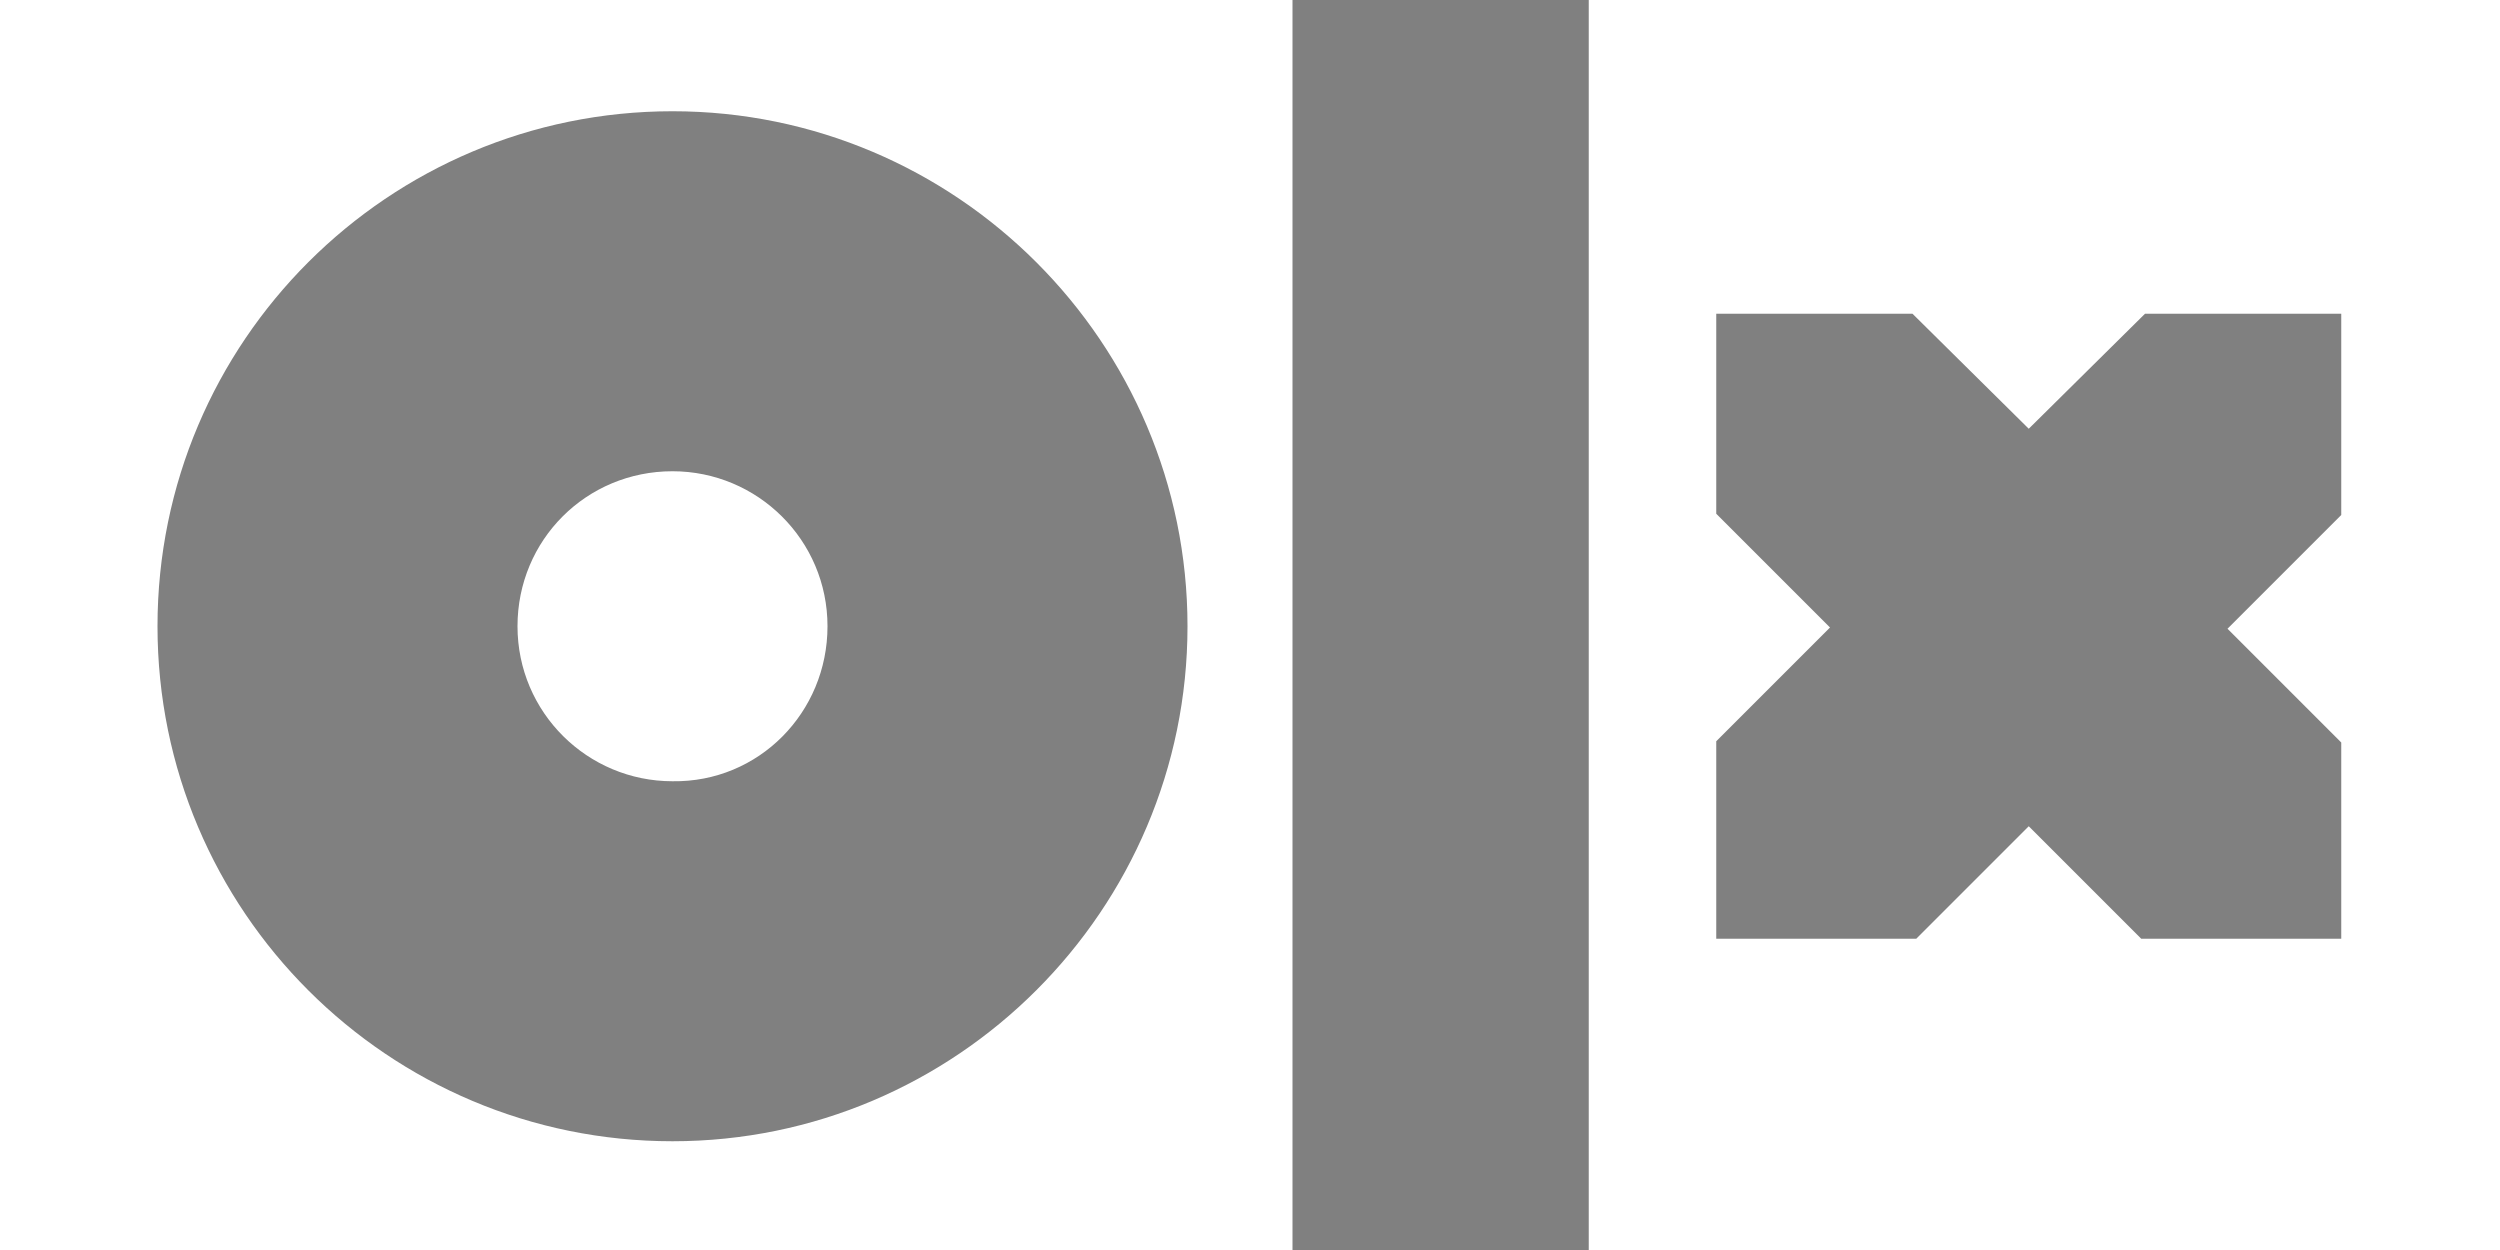 <?xml version="1.0" encoding="utf-8"?>
<!-- Generator: Adobe Illustrator 25.4.1, SVG Export Plug-In . SVG Version: 6.00 Build 0)  -->
<svg version="1.1" id="Layer_1" xmlns="http://www.w3.org/2000/svg" xmlns:xlink="http://www.w3.org/1999/xlink" x="0px" y="0px"
	 viewBox="0 0 200 100" style="enable-background:new 0 0 200 100;" xml:space="preserve">
<style type="text/css">
	.st0{fill-rule:evenodd;clip-rule:evenodd;fill:#808080;}
</style>
<g>
	<path class="st0" d="M127.1,100h-23.7V0h23.7V100z M95,50.1c0,22.7-18.5,41.2-41.2,41.2c-22.7,0-41.2-18.4-41.2-41.2
		S31.1,8.9,53.8,8.9C76.5,8.9,95,27.4,95,50.1z M66.2,50.1c0-6.9-5.6-12.4-12.4-12.4c0,0,0,0,0,0c-6.9,0-12.4,5.5-12.4,12.4
		c0,0,0,0,0,0c0,6.9,5.6,12.4,12.4,12.4c0,0,0,0,0,0C60.7,62.6,66.2,57,66.2,50.1C66.2,50.2,66.2,50.1,66.2,50.1z M187.3,25.1h-15.7
		l-9.3,9.2l-9.3-9.2h-15.7v16l9.1,9.1l-9.1,9.1v15.8h16l9-9l9,9h16V59.4l-9.1-9.1l9.1-9.1L187.3,25.1L187.3,25.1L187.3,25.1z"/>
</g>
</svg>
